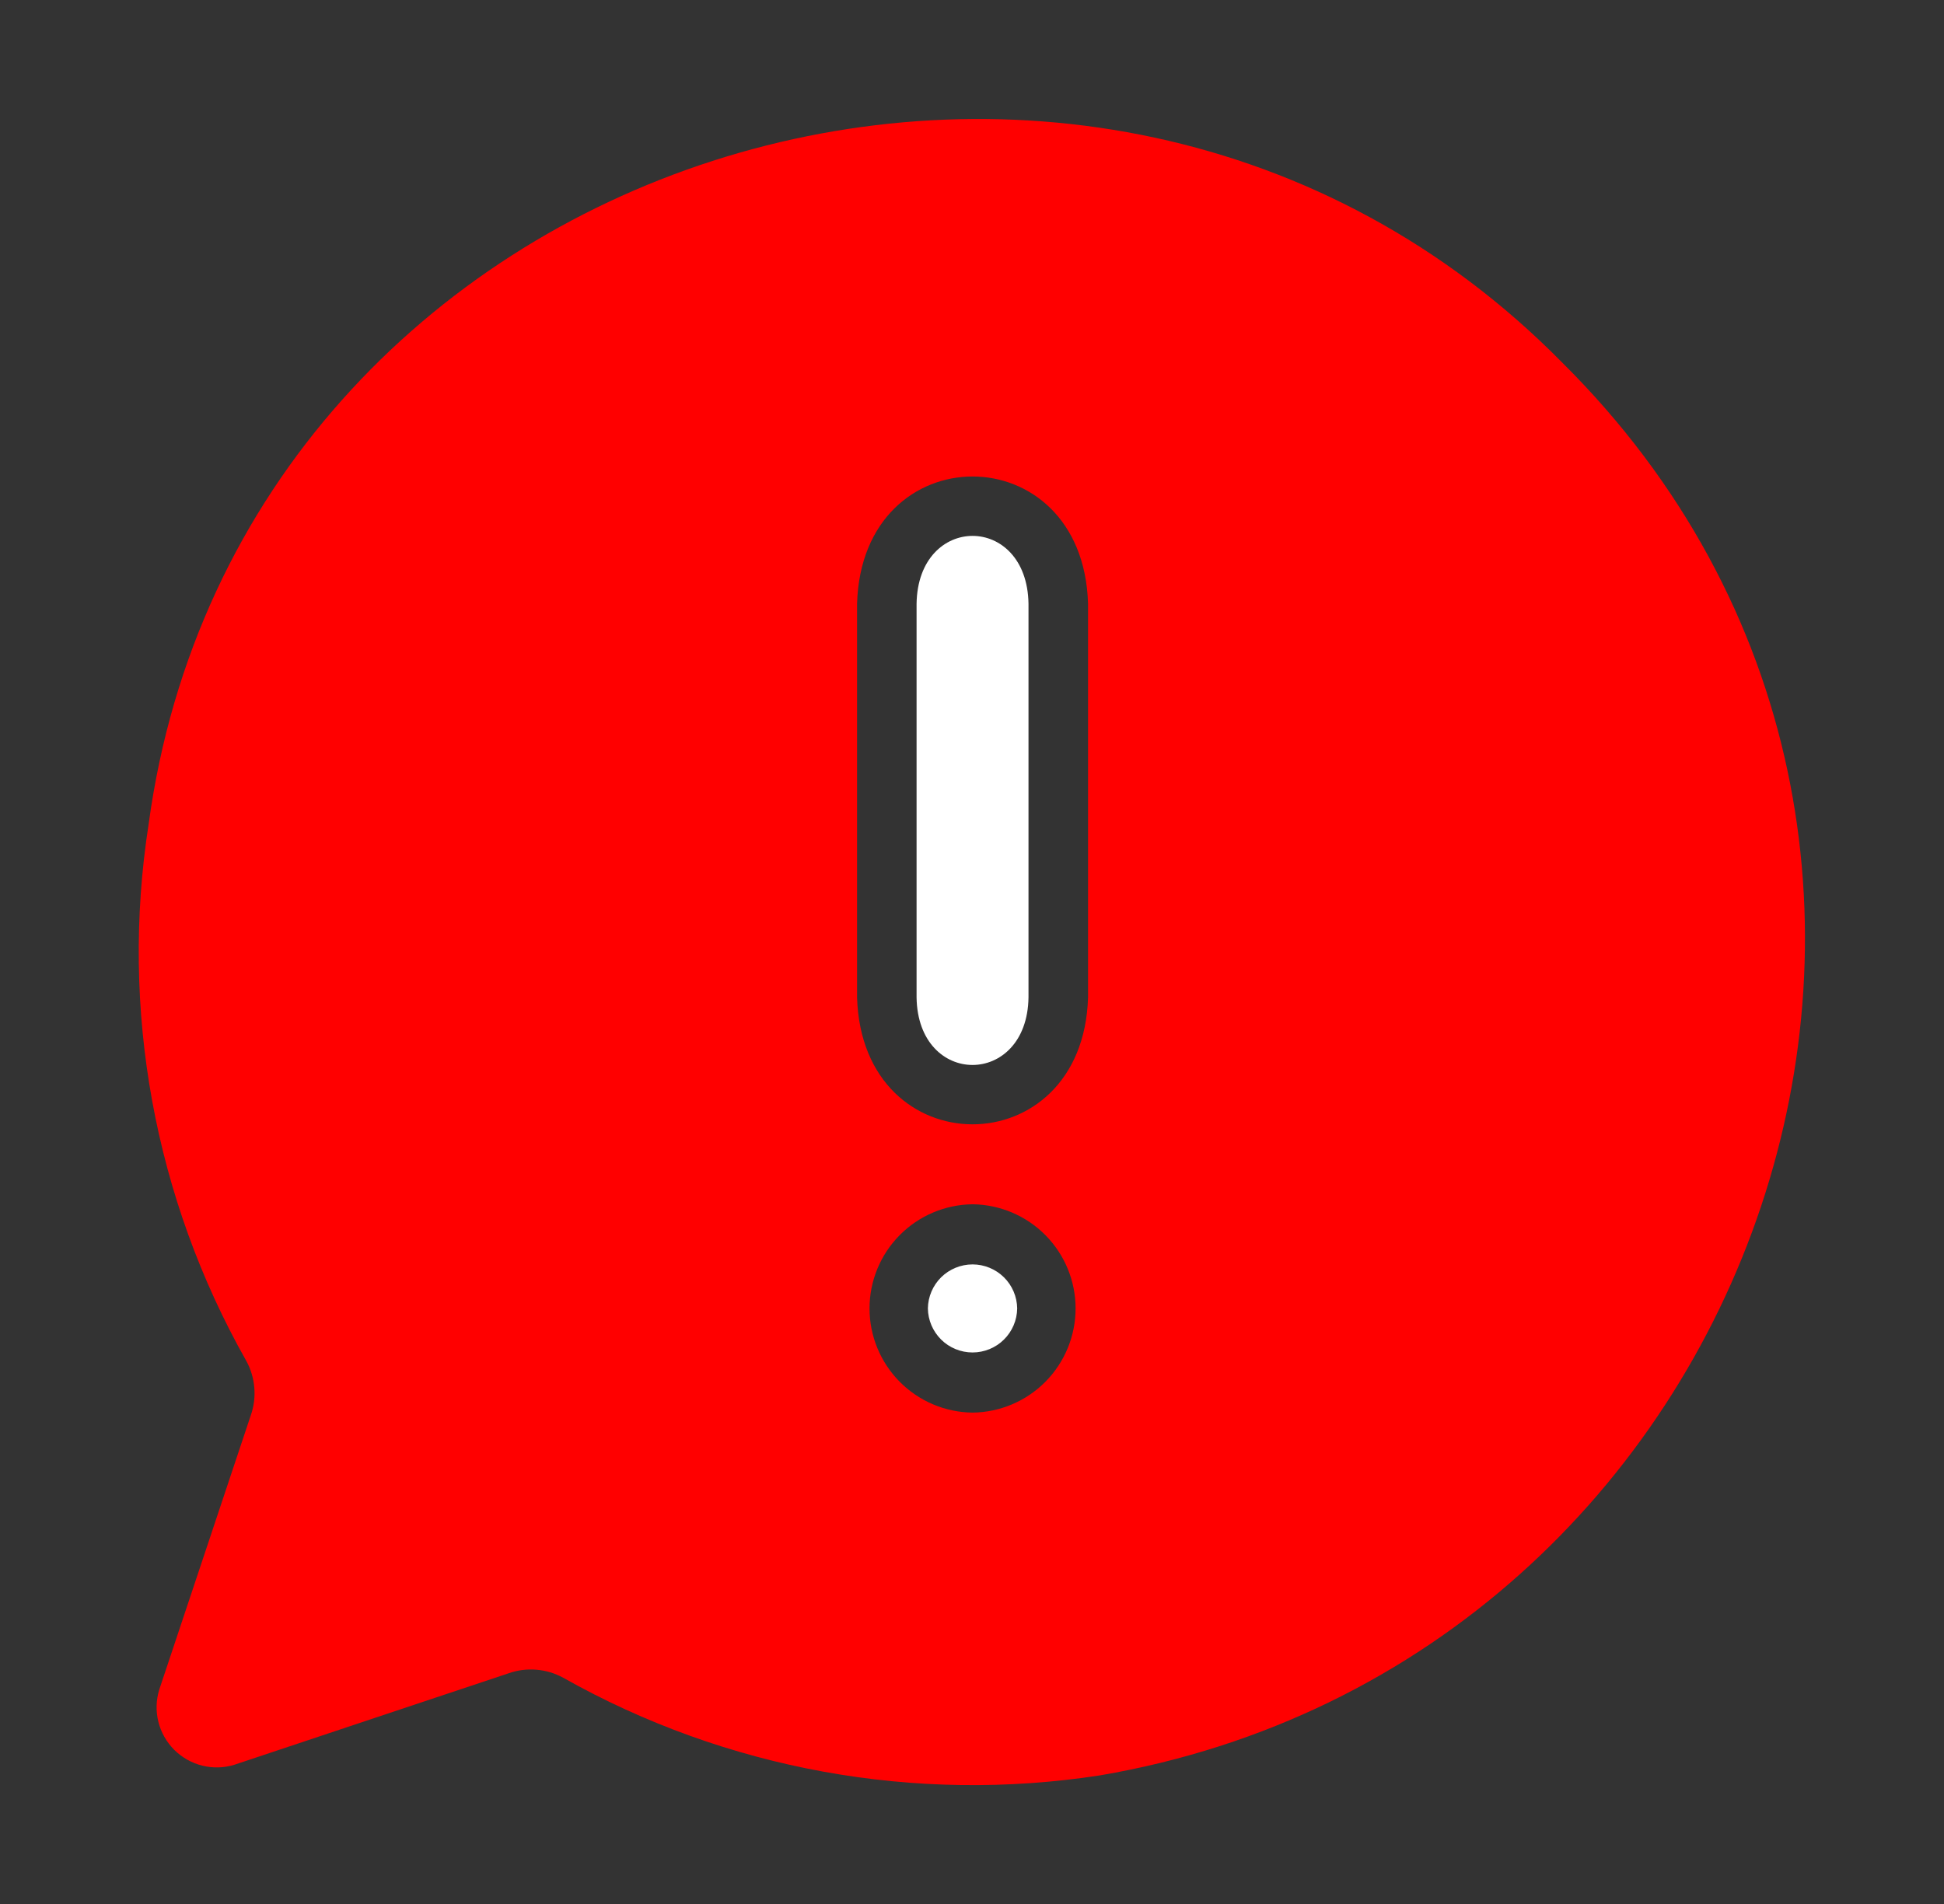 <svg xmlns="http://www.w3.org/2000/svg" width="49" height="48" viewBox="0 0 49 48" fill="none">
  <rect x="0" y="0" width="49" height="48" fill="#333333" stroke="none"/>
  <path d="M39.37 9.134C27.472 -2.939 6.052 3.786 3.746 20.779C3.021 25.437 3.888 30.203 6.207 34.307C6.322 34.516 6.391 34.747 6.41 34.985C6.43 35.223 6.399 35.462 6.319 35.687L4.016 42.59C3.933 42.854 3.925 43.135 3.991 43.404C4.057 43.672 4.196 43.917 4.391 44.113C4.587 44.308 4.832 44.447 5.1 44.513C5.369 44.579 5.65 44.571 5.914 44.488L12.817 42.185C13.042 42.105 13.281 42.074 13.519 42.094C13.757 42.113 13.988 42.182 14.197 42.297C18.303 44.61 23.067 45.476 27.725 44.758C44.408 41.911 51.589 21.248 39.37 9.134ZM24.514 35.612C23.822 35.605 23.162 35.324 22.676 34.833C22.19 34.341 21.917 33.678 21.917 32.986C21.917 32.295 22.19 31.631 22.676 31.14C23.162 30.648 23.823 30.368 24.514 30.36C25.205 30.368 25.866 30.648 26.352 31.14C26.838 31.631 27.111 32.295 27.111 32.986C27.111 33.678 26.838 34.341 26.352 34.833C25.866 35.324 25.205 35.605 24.514 35.612ZM27.425 25.146C27.299 29.408 21.73 29.413 21.603 25.146V15.219C21.726 10.946 27.3 10.942 27.425 15.219V25.146Z" fill="#FF0000"/>
  <path d="M23.388 32.986C23.392 33.282 23.513 33.564 23.723 33.772C23.934 33.98 24.218 34.096 24.514 34.096C24.809 34.096 25.093 33.98 25.304 33.772C25.515 33.564 25.635 33.282 25.639 32.986C25.635 32.69 25.515 32.408 25.304 32.2C25.093 31.993 24.809 31.876 24.514 31.876C24.218 31.876 23.934 31.993 23.723 32.2C23.513 32.408 23.392 32.69 23.388 32.986Z" fill="white"/>
  <path d="M23.103 15.219V25.146C23.137 27.418 25.891 27.413 25.924 25.146V15.219C25.888 12.938 23.138 12.943 23.103 15.219Z" fill="white"/>
</svg>